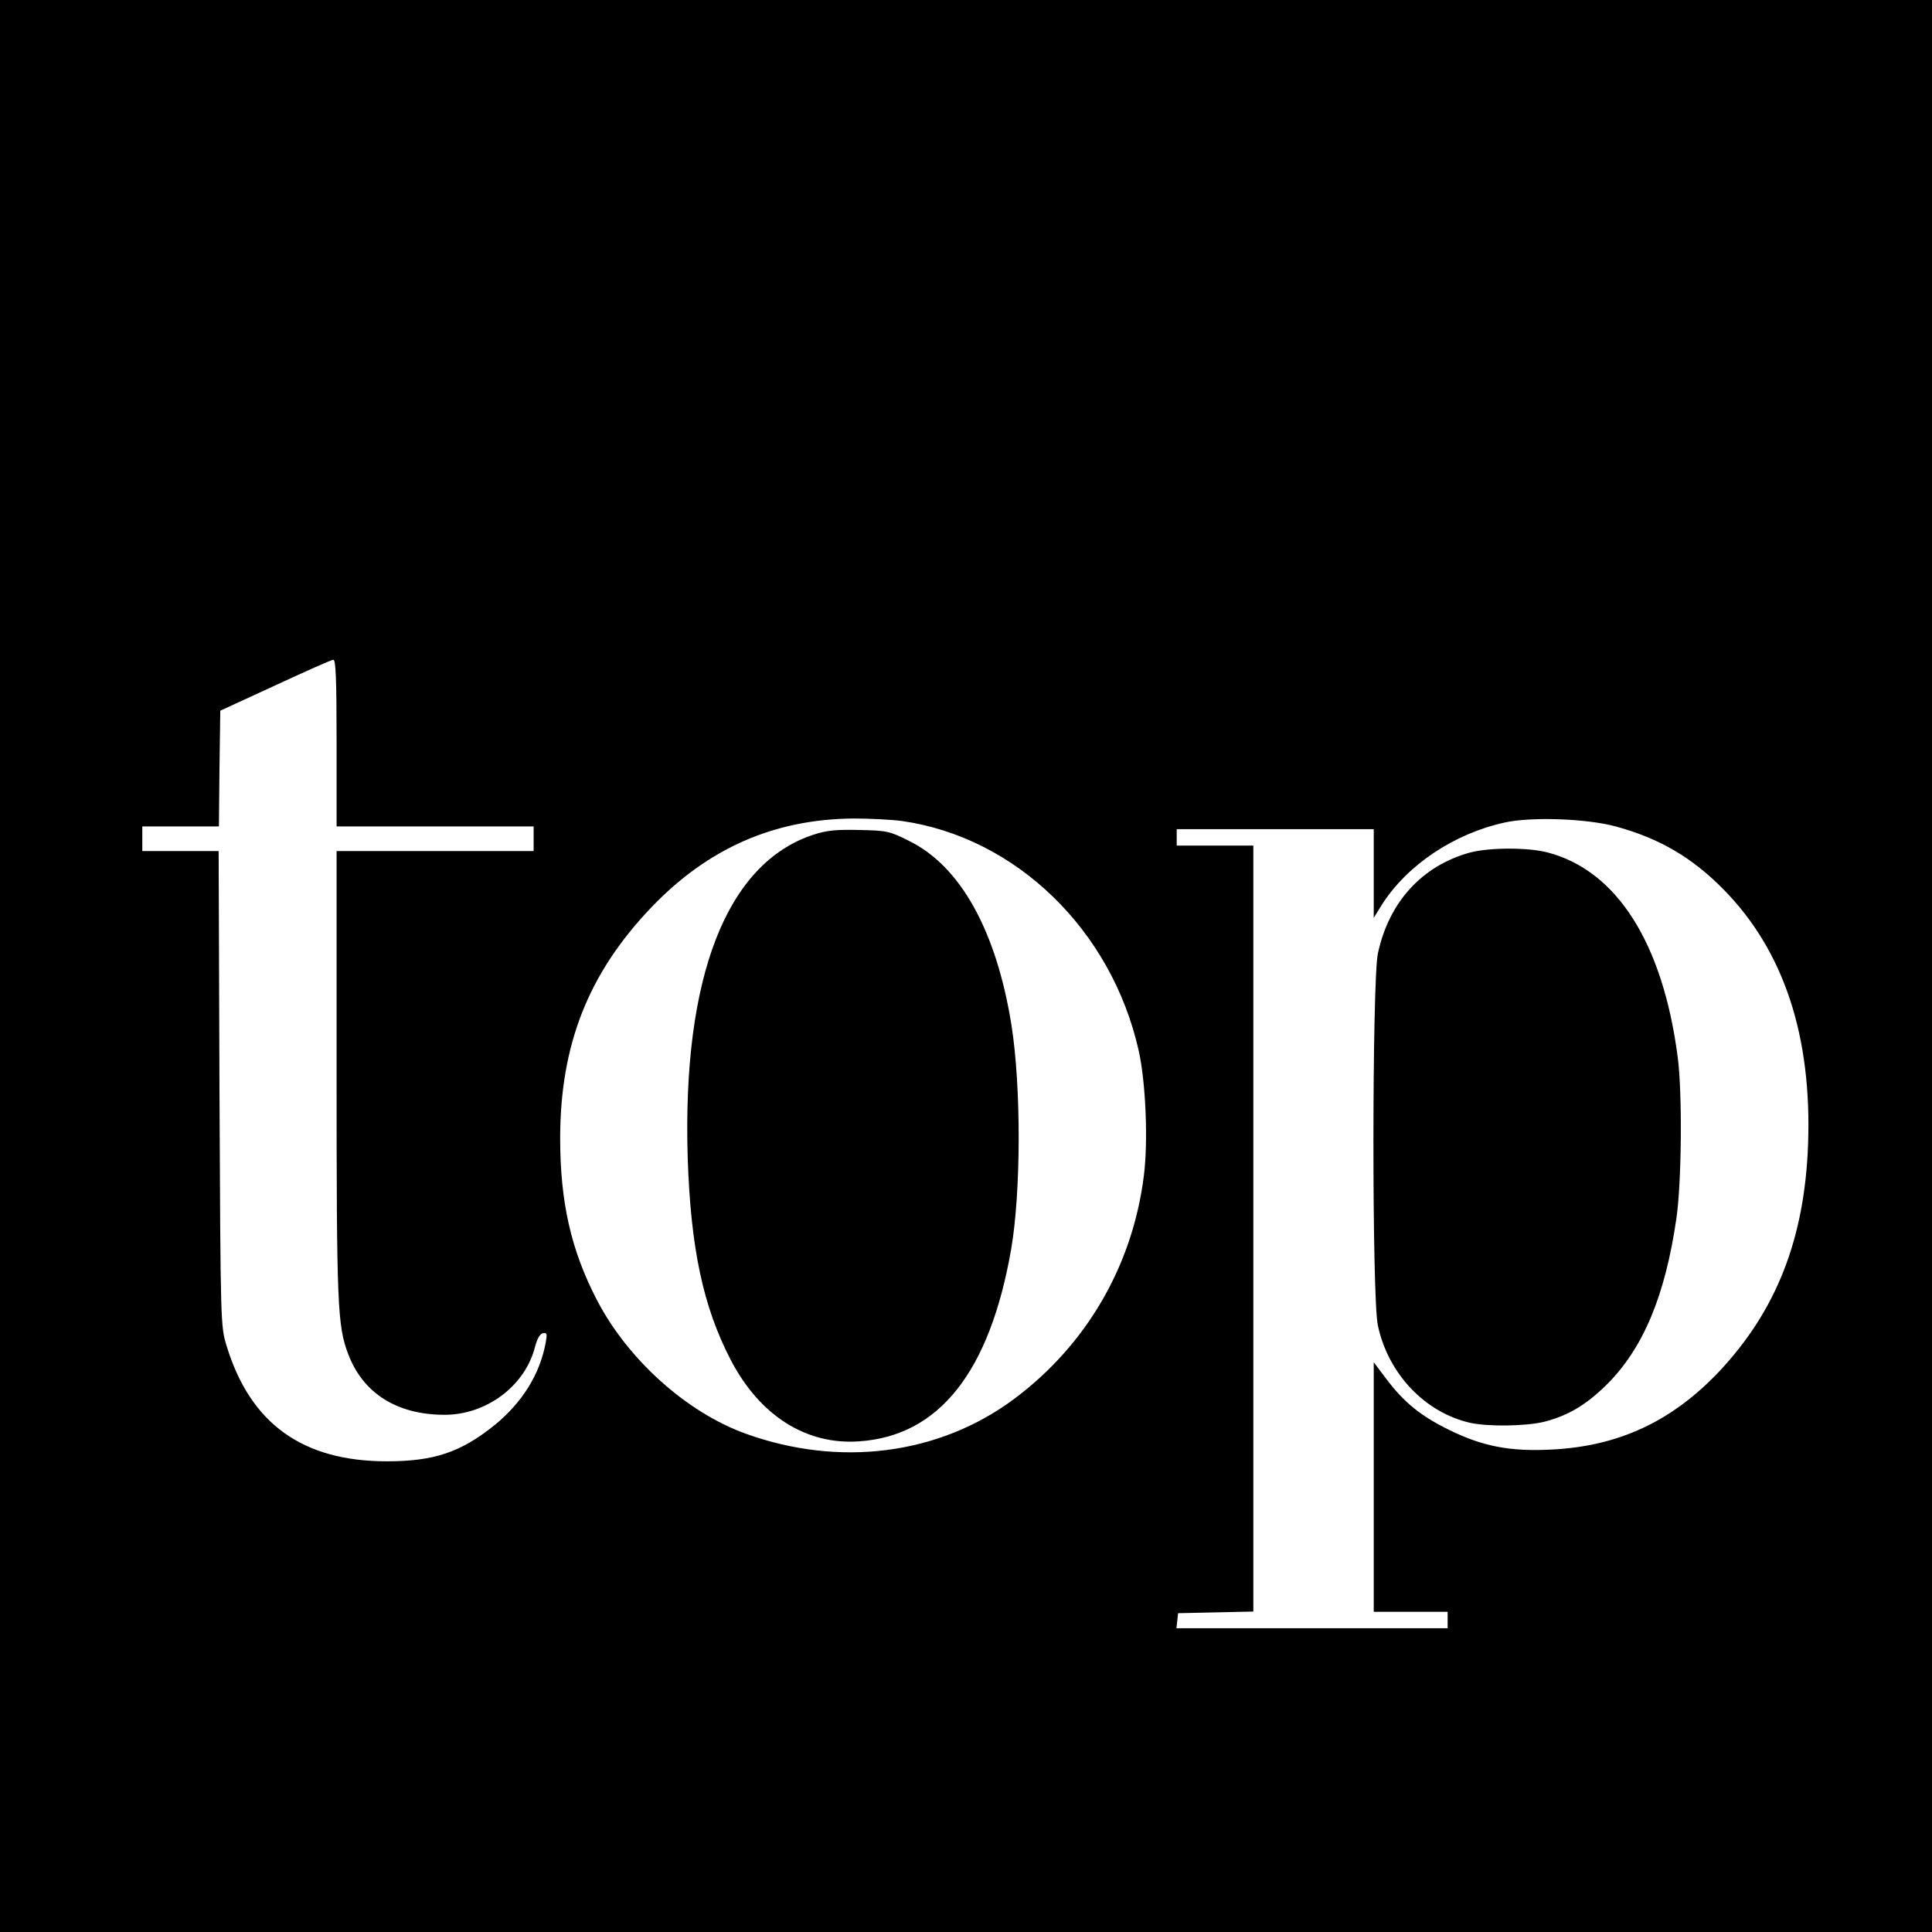 <?xml version="1.0" standalone="no"?>
<!DOCTYPE svg PUBLIC "-//W3C//DTD SVG 20010904//EN"
 "http://www.w3.org/TR/2001/REC-SVG-20010904/DTD/svg10.dtd">
<svg version="1.0" xmlns="http://www.w3.org/2000/svg"
 width="706pt" height="706pt" viewBox="0 0 706 706"
 preserveAspectRatio="xMidYMid meet">
<g transform="translate(0,706) scale(0.1,-0.1)"
fill="#000000" stroke="none">
<path d="M0 3530 l0 -3530 3530 0 3530 0 0 3530 0 3530 -3530 0 -3530 0 0
-3530z m1230 815 l0 -305 360 0 360 0 0 -45 0 -45 -360 0 -360 0 0 -814 c0
-843 3 -920 42 -1023 54 -144 178 -223 353 -223 153 0 294 106 330 248 8 30
18 48 29 50 15 3 16 -2 10 -35 -21 -114 -85 -218 -187 -301 -123 -99 -221
-132 -393 -132 -308 0 -499 137 -586 422 -22 73 -22 74 -26 941 l-3 867 -139
0 -140 0 0 45 0 45 140 0 140 0 2 211 3 212 200 92 c110 51 206 94 213 94 9 1
12 -66 12 -304z m2065 -285 c417 -59 767 -398 866 -839 26 -116 35 -331 19
-457 -41 -329 -210 -619 -474 -816 -274 -204 -637 -251 -981 -127 -216 78
-431 271 -544 489 -94 181 -134 357 -134 590 0 342 103 603 332 843 207 217
450 324 741 326 58 0 137 -4 175 -9z m2609 -20 c159 -43 279 -113 395 -231
220 -224 323 -536 308 -934 -13 -343 -116 -604 -324 -826 -173 -183 -368 -274
-613 -286 -153 -8 -253 12 -375 72 -104 51 -165 101 -229 186 l-46 61 0 -456
0 -456 135 0 135 0 0 -30 0 -30 -496 0 -495 0 3 27 3 28 138 3 137 3 0 1399 0
1400 -140 0 -140 0 0 30 0 30 360 0 360 0 0 -162 0 -162 31 50 c92 143 261
257 446 298 96 22 301 15 407 -14z"/>
<path d="M2973 4010 c-318 -104 -480 -520 -460 -1180 11 -331 56 -544 157
-739 106 -204 276 -312 470 -298 292 20 477 254 555 702 36 209 37 593 1 820
-55 343 -186 580 -374 672 -71 36 -82 38 -181 40 -84 2 -119 -1 -168 -17z"/>
<path d="M5373 3945 c-176 -48 -298 -181 -338 -370 -21 -102 -22 -1257 0
-1358 37 -176 171 -318 336 -356 66 -15 207 -13 274 4 87 23 152 62 226 135
133 132 214 324 255 608 19 129 22 457 5 587 -54 419 -223 684 -476 750 -73
19 -212 18 -282 0z"/>
</g>
</svg>
